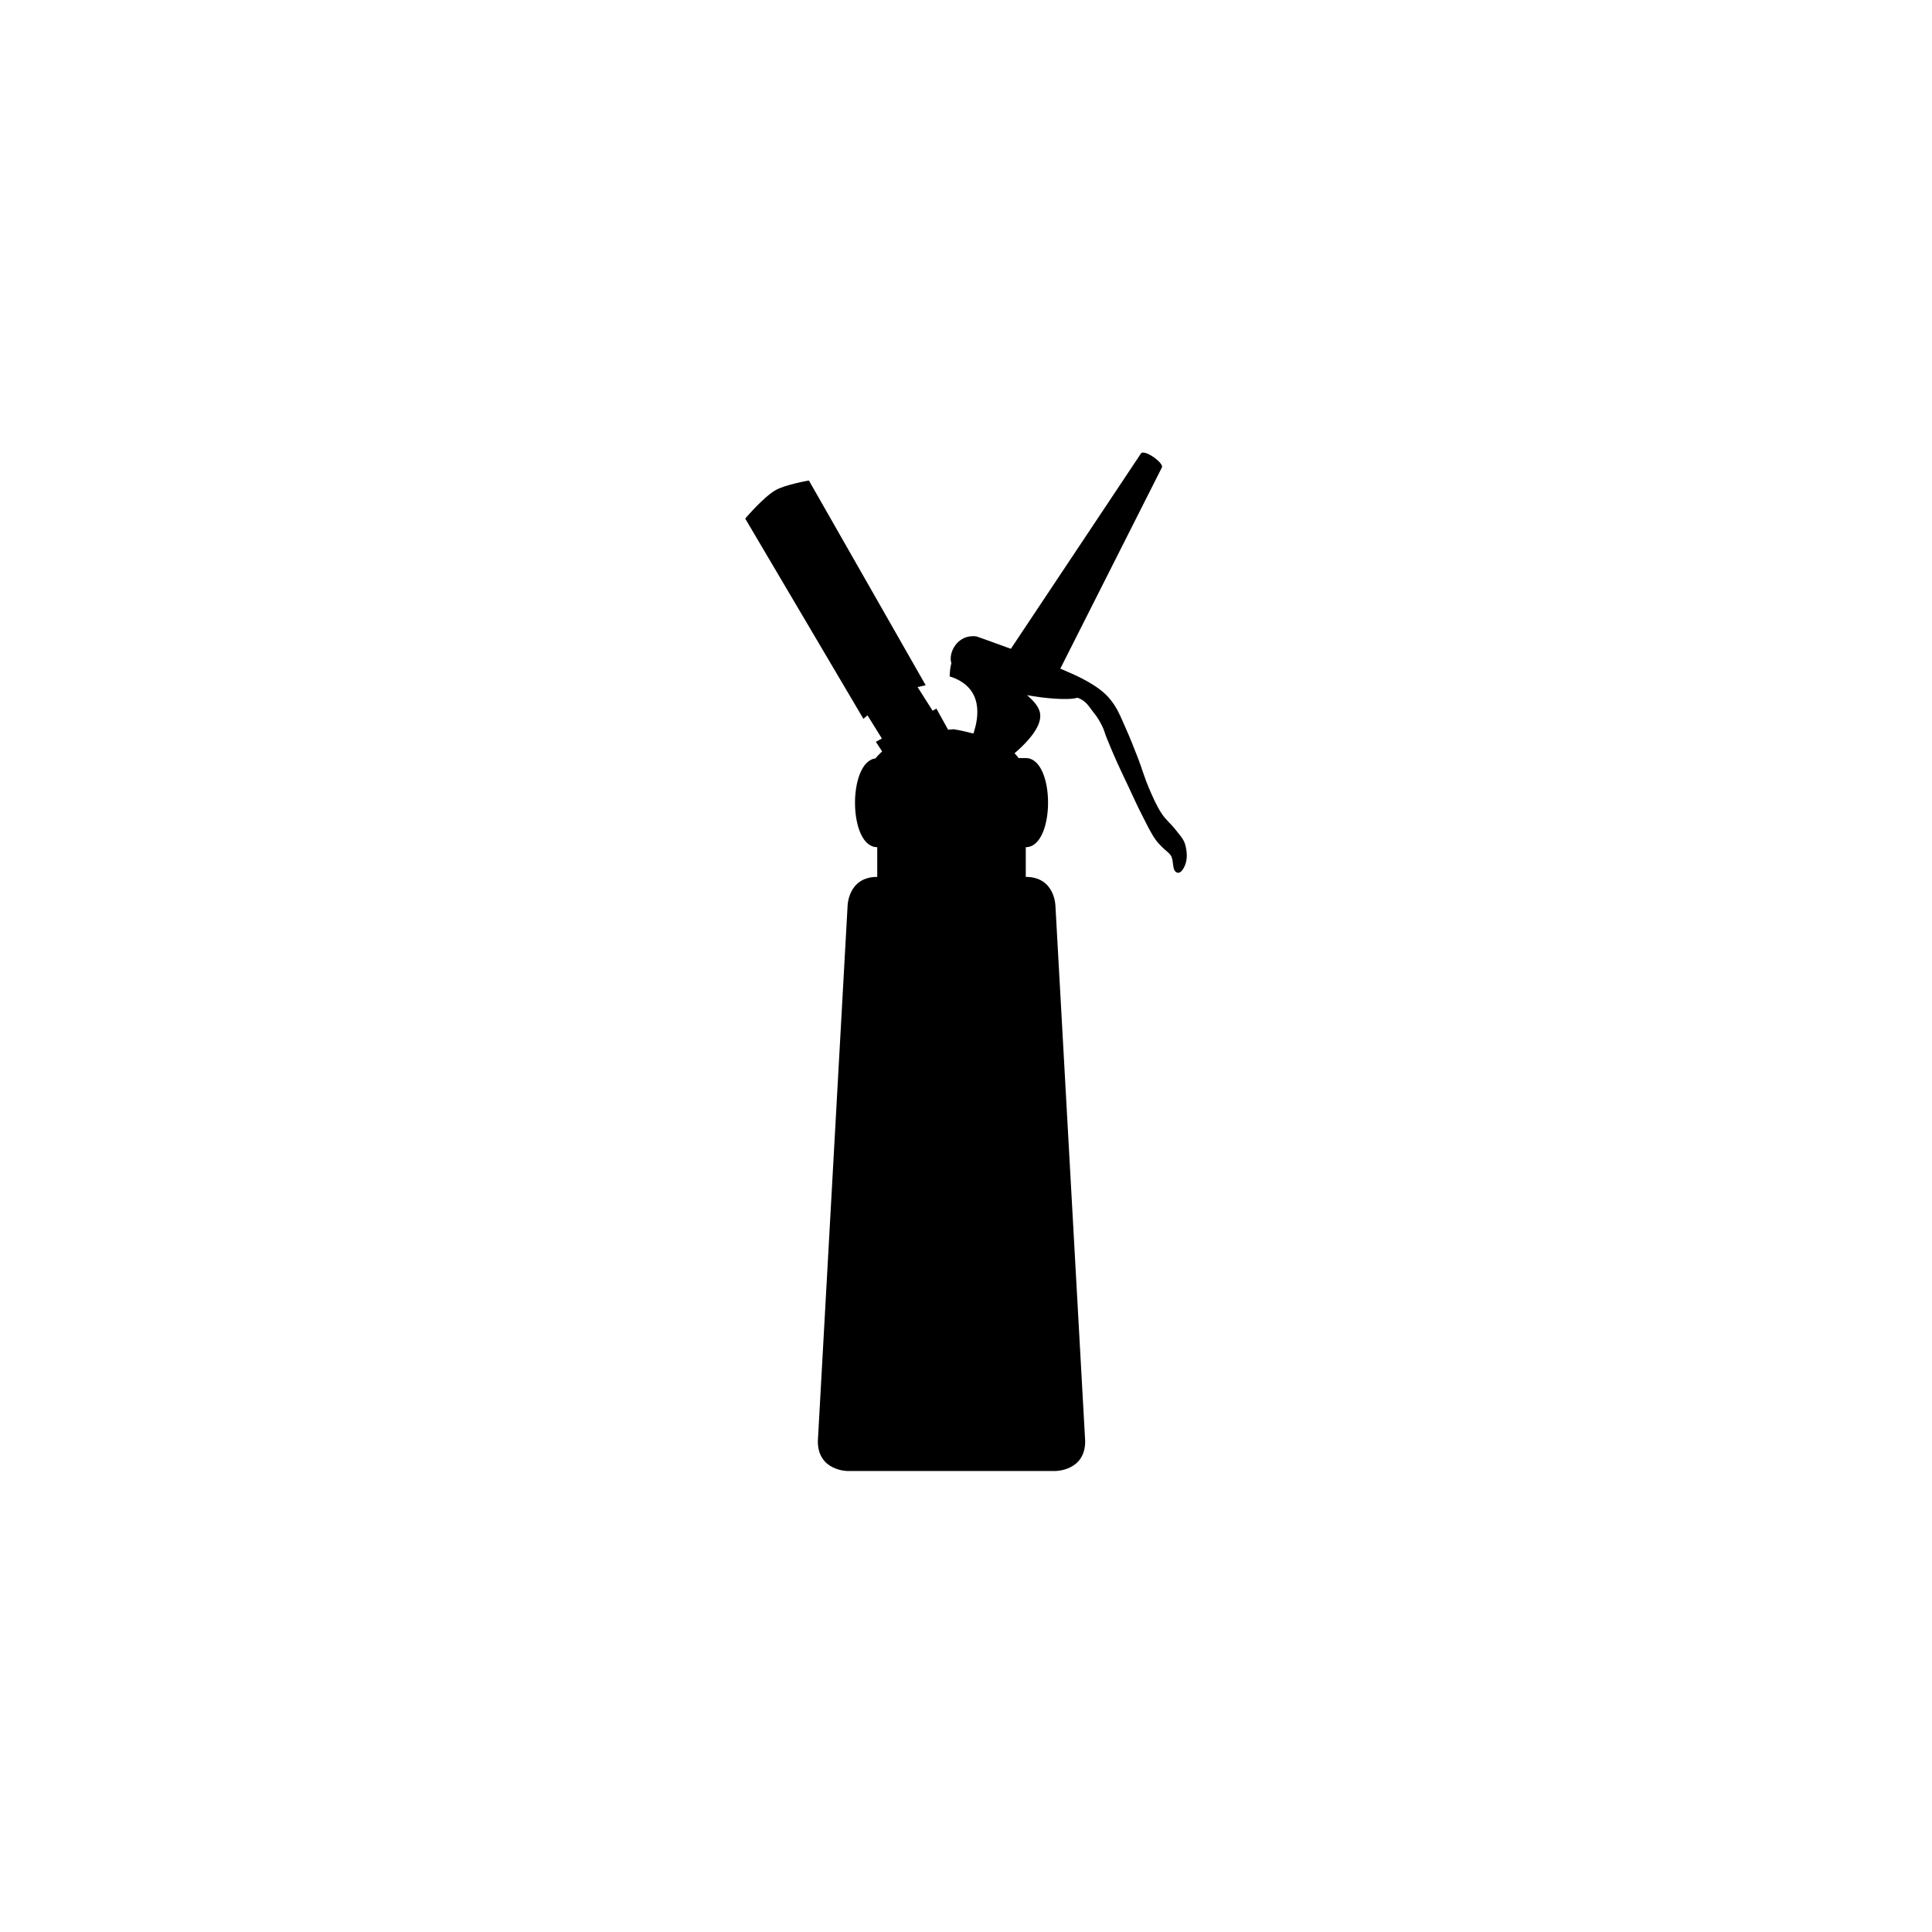 <?xml version="1.0" encoding="UTF-8"?>
<!-- Uploaded to: SVG Repo, www.svgrepo.com, Generator: SVG Repo Mixer Tools -->
<svg fill="#000000" width="800px" height="800px" version="1.1" viewBox="144 144 512 512" xmlns="http://www.w3.org/2000/svg">
 <path d="m446.87 263.93c-0.227 0.016-0.41 0.09-0.523 0.27l-34.457 51.738c-4.672-1.719-9.086-3.273-9.086-3.273-0.629-0.09-1.219-0.09-1.77-0.016-3.848 0.531-5.711 4.699-4.906 7.102-0.23 0.809-0.418 1.93-0.461 3.504 9.184 2.891 7.695 11.055 6.289 15.145-1.621-0.406-3.164-0.828-5.242-1.141-0.527 0.02-0.961 0.09-1.461 0.117l-3.09-5.582-1.016 0.555-3.981-6.273c1.043-0.238 2.152-0.477 2.152-0.477l-30.949-54.258s-6.188 1.047-8.855 2.566c-3.184 1.816-8.027 7.519-8.027 7.519l31.32 53.059s0.816-0.668 1.09-0.906l3.812 6.133-1.598 0.879 1.66 2.539c-0.711 0.652-1.348 1.305-1.738 1.844-7.402 0.91-7.269 23.539 0.445 23.539v7.871c-7.871 0-7.871 7.871-7.871 7.871l-7.871 141.7c0 7.871 7.871 7.871 7.871 7.871h55.105s7.871 0 7.871-7.871l-7.871-141.7s0-7.871-7.871-7.871v-7.871c7.871 0 7.871-23.617 0-23.617h-1.922c-0.223-0.379-0.664-0.836-1.062-1.277 1.727-1.473 6.875-6.039 6.828-9.918-0.027-2.203-1.719-3.914-3.519-5.488 4.707 0.891 11.074 1.418 13.332 0.691 2.434 0.781 3.148 2.516 4.43 4.059 0.895 1.078 1.598 2.312 2.215 3.566 0.465 0.941 0.715 1.977 1.105 2.953 0.895 2.234 1.848 4.445 2.828 6.641 0.906 2.027 1.879 4.019 2.828 6.027 1.223 2.586 2.379 5.207 3.691 7.75 1.18 2.293 2.25 4.668 3.75 6.766 0.516 0.719 1.168 1.328 1.785 1.965 0.695 0.719 1.598 1.258 2.152 2.09 0.902 1.355 0.188 4.219 1.785 4.551 0.906 0.18 1.613-1.113 1.969-1.965 0.723-1.742 0.539-3.852 0-5.656-0.406-1.363-1.48-2.43-2.336-3.566-1.172-1.555-2.734-2.805-3.812-4.43-1.422-2.137-2.43-4.531-3.445-6.887-1.09-2.527-1.836-5.184-2.828-7.75-1.055-2.727-2.125-5.449-3.32-8.117-0.918-2.043-1.727-4.156-2.953-6.027-0.766-1.168-1.66-2.269-2.707-3.199-1.727-1.531-3.734-2.742-5.781-3.812-1.602-0.84-3.766-1.766-5.859-2.676l26.938-53.352c0.418-1.027-3.469-4.008-5.059-3.891z"/>
</svg>